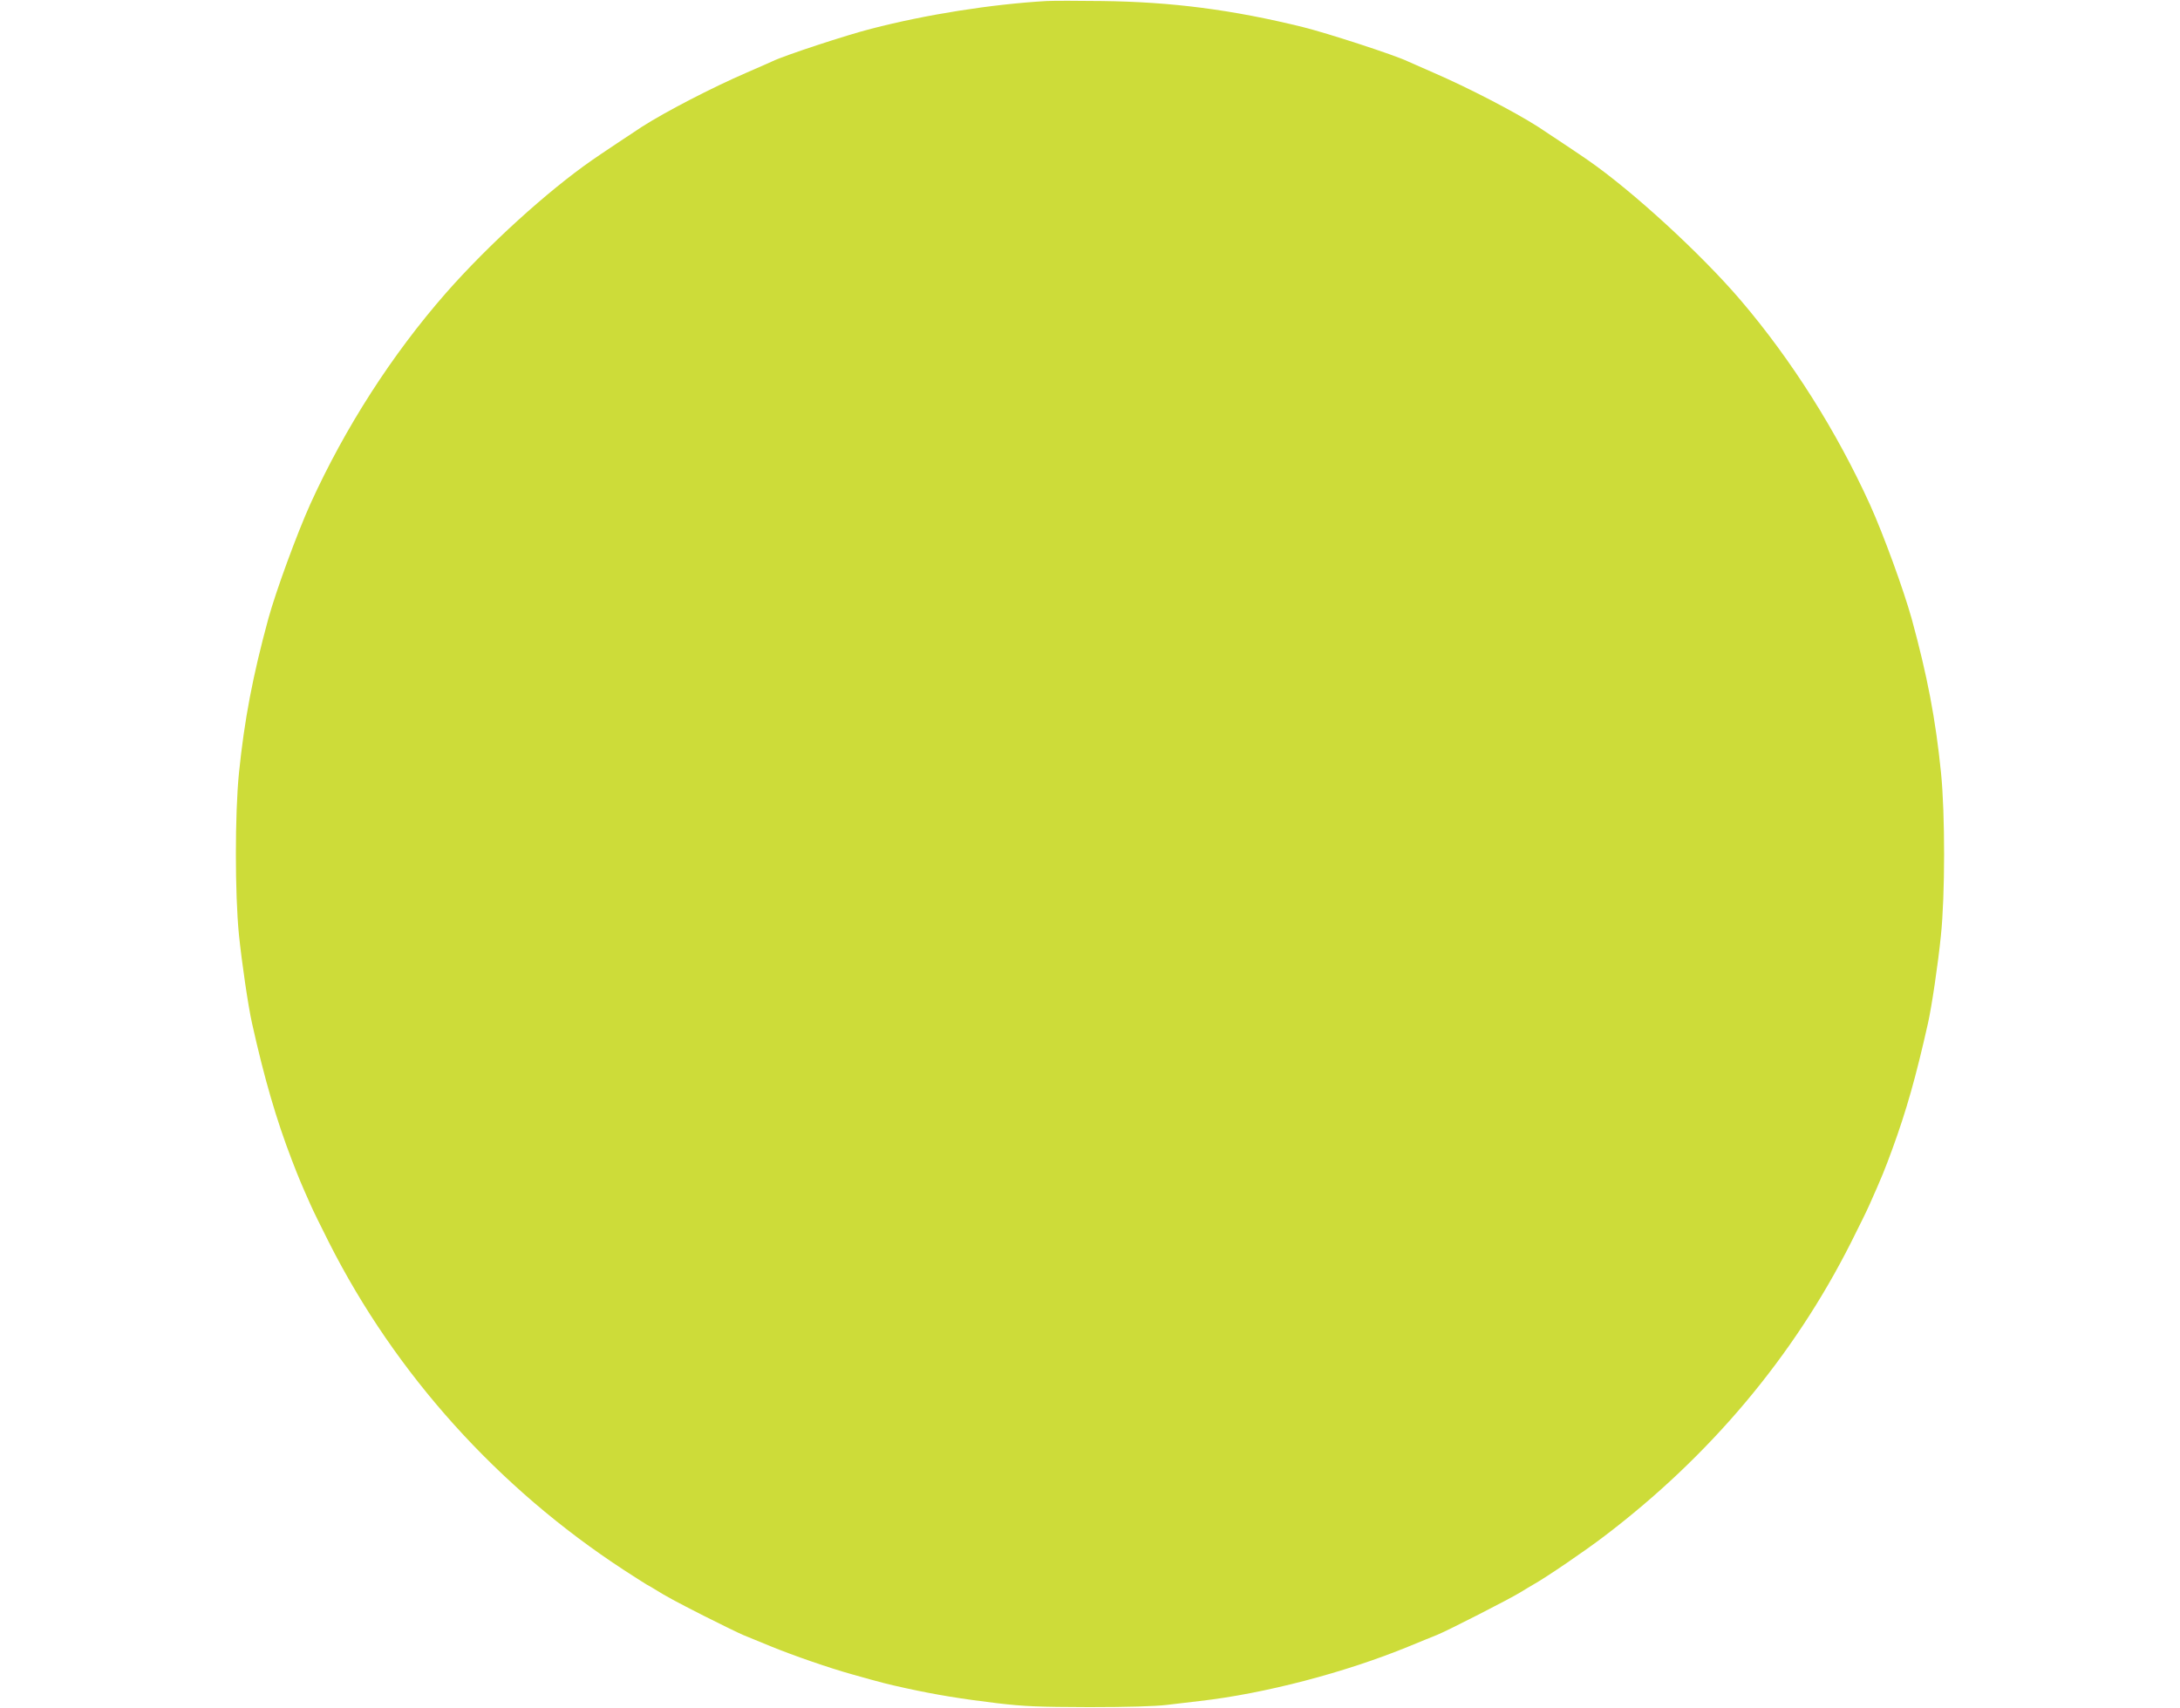 <?xml version="1.0" standalone="no"?>
<!DOCTYPE svg PUBLIC "-//W3C//DTD SVG 20010904//EN"
 "http://www.w3.org/TR/2001/REC-SVG-20010904/DTD/svg10.dtd">
<svg version="1.0" xmlns="http://www.w3.org/2000/svg"
 width="1280pt" height="1003pt" viewBox="0 0 1280 1003"
 preserveAspectRatio="xMidYMid meet">
<g transform="translate(0,1003) scale(0.1,-0.1)"
fill="#cddc39" stroke="none">
<path d="M6145 10024 c-325 -19 -706 -79 -1030 -163 -145 -37 -508 -156 -580
-191 -11 -5 -78 -35 -150 -66 -208 -90 -477 -230 -615 -318 -40 -26 -261 -173
-293 -196 -262 -182 -610 -498 -858 -780 -318 -363 -593 -791 -797 -1240 -78
-173 -202 -511 -247 -675 -91 -335 -140 -591 -172 -905 -24 -240 -24 -709 0
-950 17 -164 54 -418 77 -520 73 -327 142 -564 235 -806 40 -103 51 -130 108
-258 12 -28 61 -128 109 -223 390 -771 990 -1439 1733 -1924 55 -36 114 -73
130 -83 17 -9 39 -22 50 -29 69 -43 121 -71 290 -157 105 -53 208 -103 230
-112 22 -9 94 -38 161 -66 137 -56 346 -128 479 -165 174 -49 201 -56 315 -81
178 -39 328 -63 535 -88 162 -19 242 -22 540 -23 228 0 387 5 455 13 58 7 146
17 195 23 378 43 851 166 1228 321 67 28 140 57 162 66 59 23 432 214 490 250
28 17 64 39 80 48 75 42 301 196 415 283 620 471 1110 1054 1448 1724 48 95
97 195 109 223 74 166 90 206 135 329 81 222 137 419 208 735 22 97 60 354 76
515 25 236 25 714 1 955 -32 318 -81 572 -172 905 -48 172 -166 496 -245 671
-196 431 -459 848 -758 1199 -232 272 -636 643 -899 825 -32 23 -253 170 -293
196 -138 88 -407 228 -615 318 -71 31 -139 61 -150 66 -77 37 -470 165 -615
201 -414 102 -770 148 -1180 153 -140 2 -286 2 -325 0z"/>
</g>
</svg>
